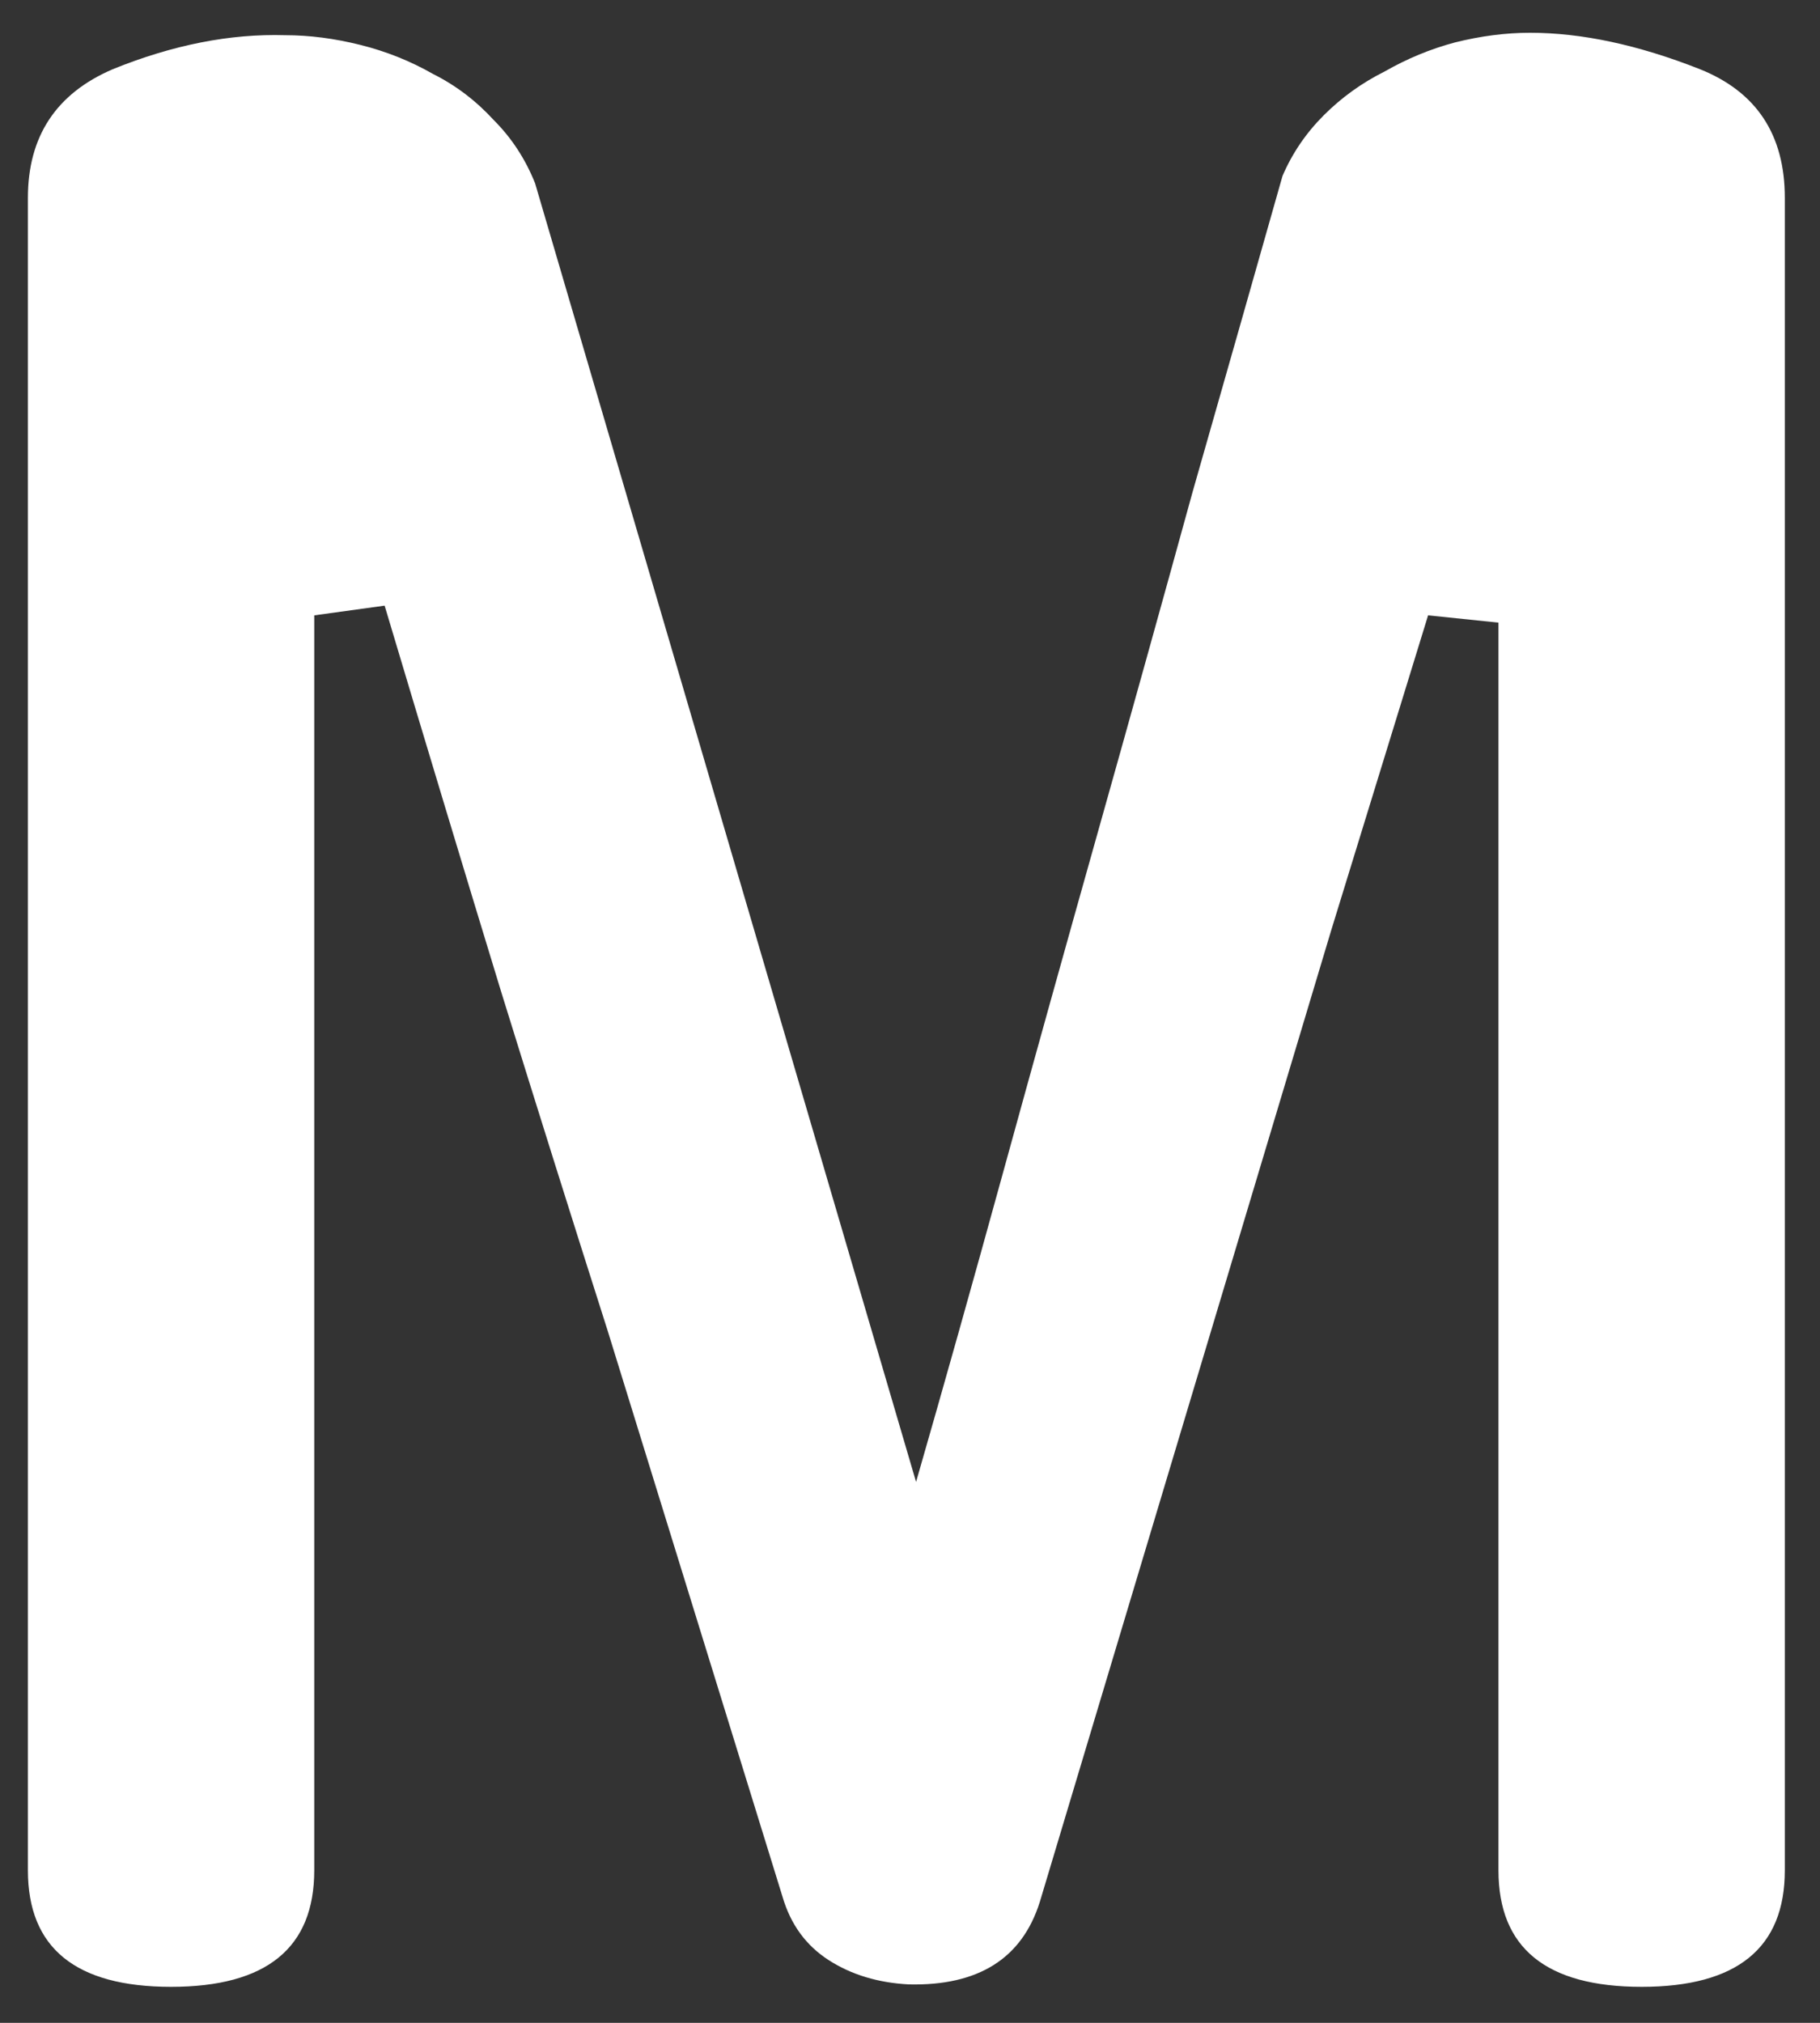<svg width="36" height="40" viewBox="0 0 36 40" fill="none" xmlns="http://www.w3.org/2000/svg">
<rect x="0" y="0" width="36" height="40" fill="#333333" stroke="none"/>
<path d="M30.264 0.648C31.288 0.648 32.408 0.888 33.624 1.368C34.744 1.816 35.304 2.664 35.304 3.912V36.984C35.304 38.52 34.36 39.288 32.472 39.288C30.584 39.288 29.64 38.52 29.64 36.984V12.312L28.248 12.168L26.328 18.408L20.568 37.608C20.216 38.728 19.352 39.272 17.976 39.24C17.368 39.208 16.84 39.048 16.392 38.76C15.944 38.472 15.64 38.056 15.48 37.512L12.024 26.328C11.32 24.12 10.616 21.88 9.912 19.608C9.208 17.304 8.44 14.76 7.608 11.976L6.216 12.168V36.984C6.216 38.52 5.272 39.288 3.384 39.288C1.496 39.288 0.552 38.52 0.552 36.984V3.912C0.552 2.696 1.112 1.848 2.232 1.368C3.416 0.888 4.552 0.664 5.64 0.696C6.12 0.696 6.616 0.76 7.128 0.888C7.64 1.016 8.12 1.208 8.568 1.464C9.016 1.688 9.416 1.992 9.768 2.376C10.12 2.728 10.392 3.144 10.584 3.624L18.12 29.304C18.664 27.416 19.24 25.368 19.848 23.16C20.456 20.952 21.08 18.712 21.72 16.44C22.36 14.168 22.984 11.928 23.592 9.72C24.232 7.48 24.824 5.4 25.368 3.48C25.56 3.032 25.832 2.632 26.184 2.28C26.536 1.928 26.936 1.64 27.384 1.416C27.832 1.16 28.296 0.968 28.776 0.84C29.288 0.712 29.784 0.648 30.264 0.648Z" fill="white"/>
</svg>
